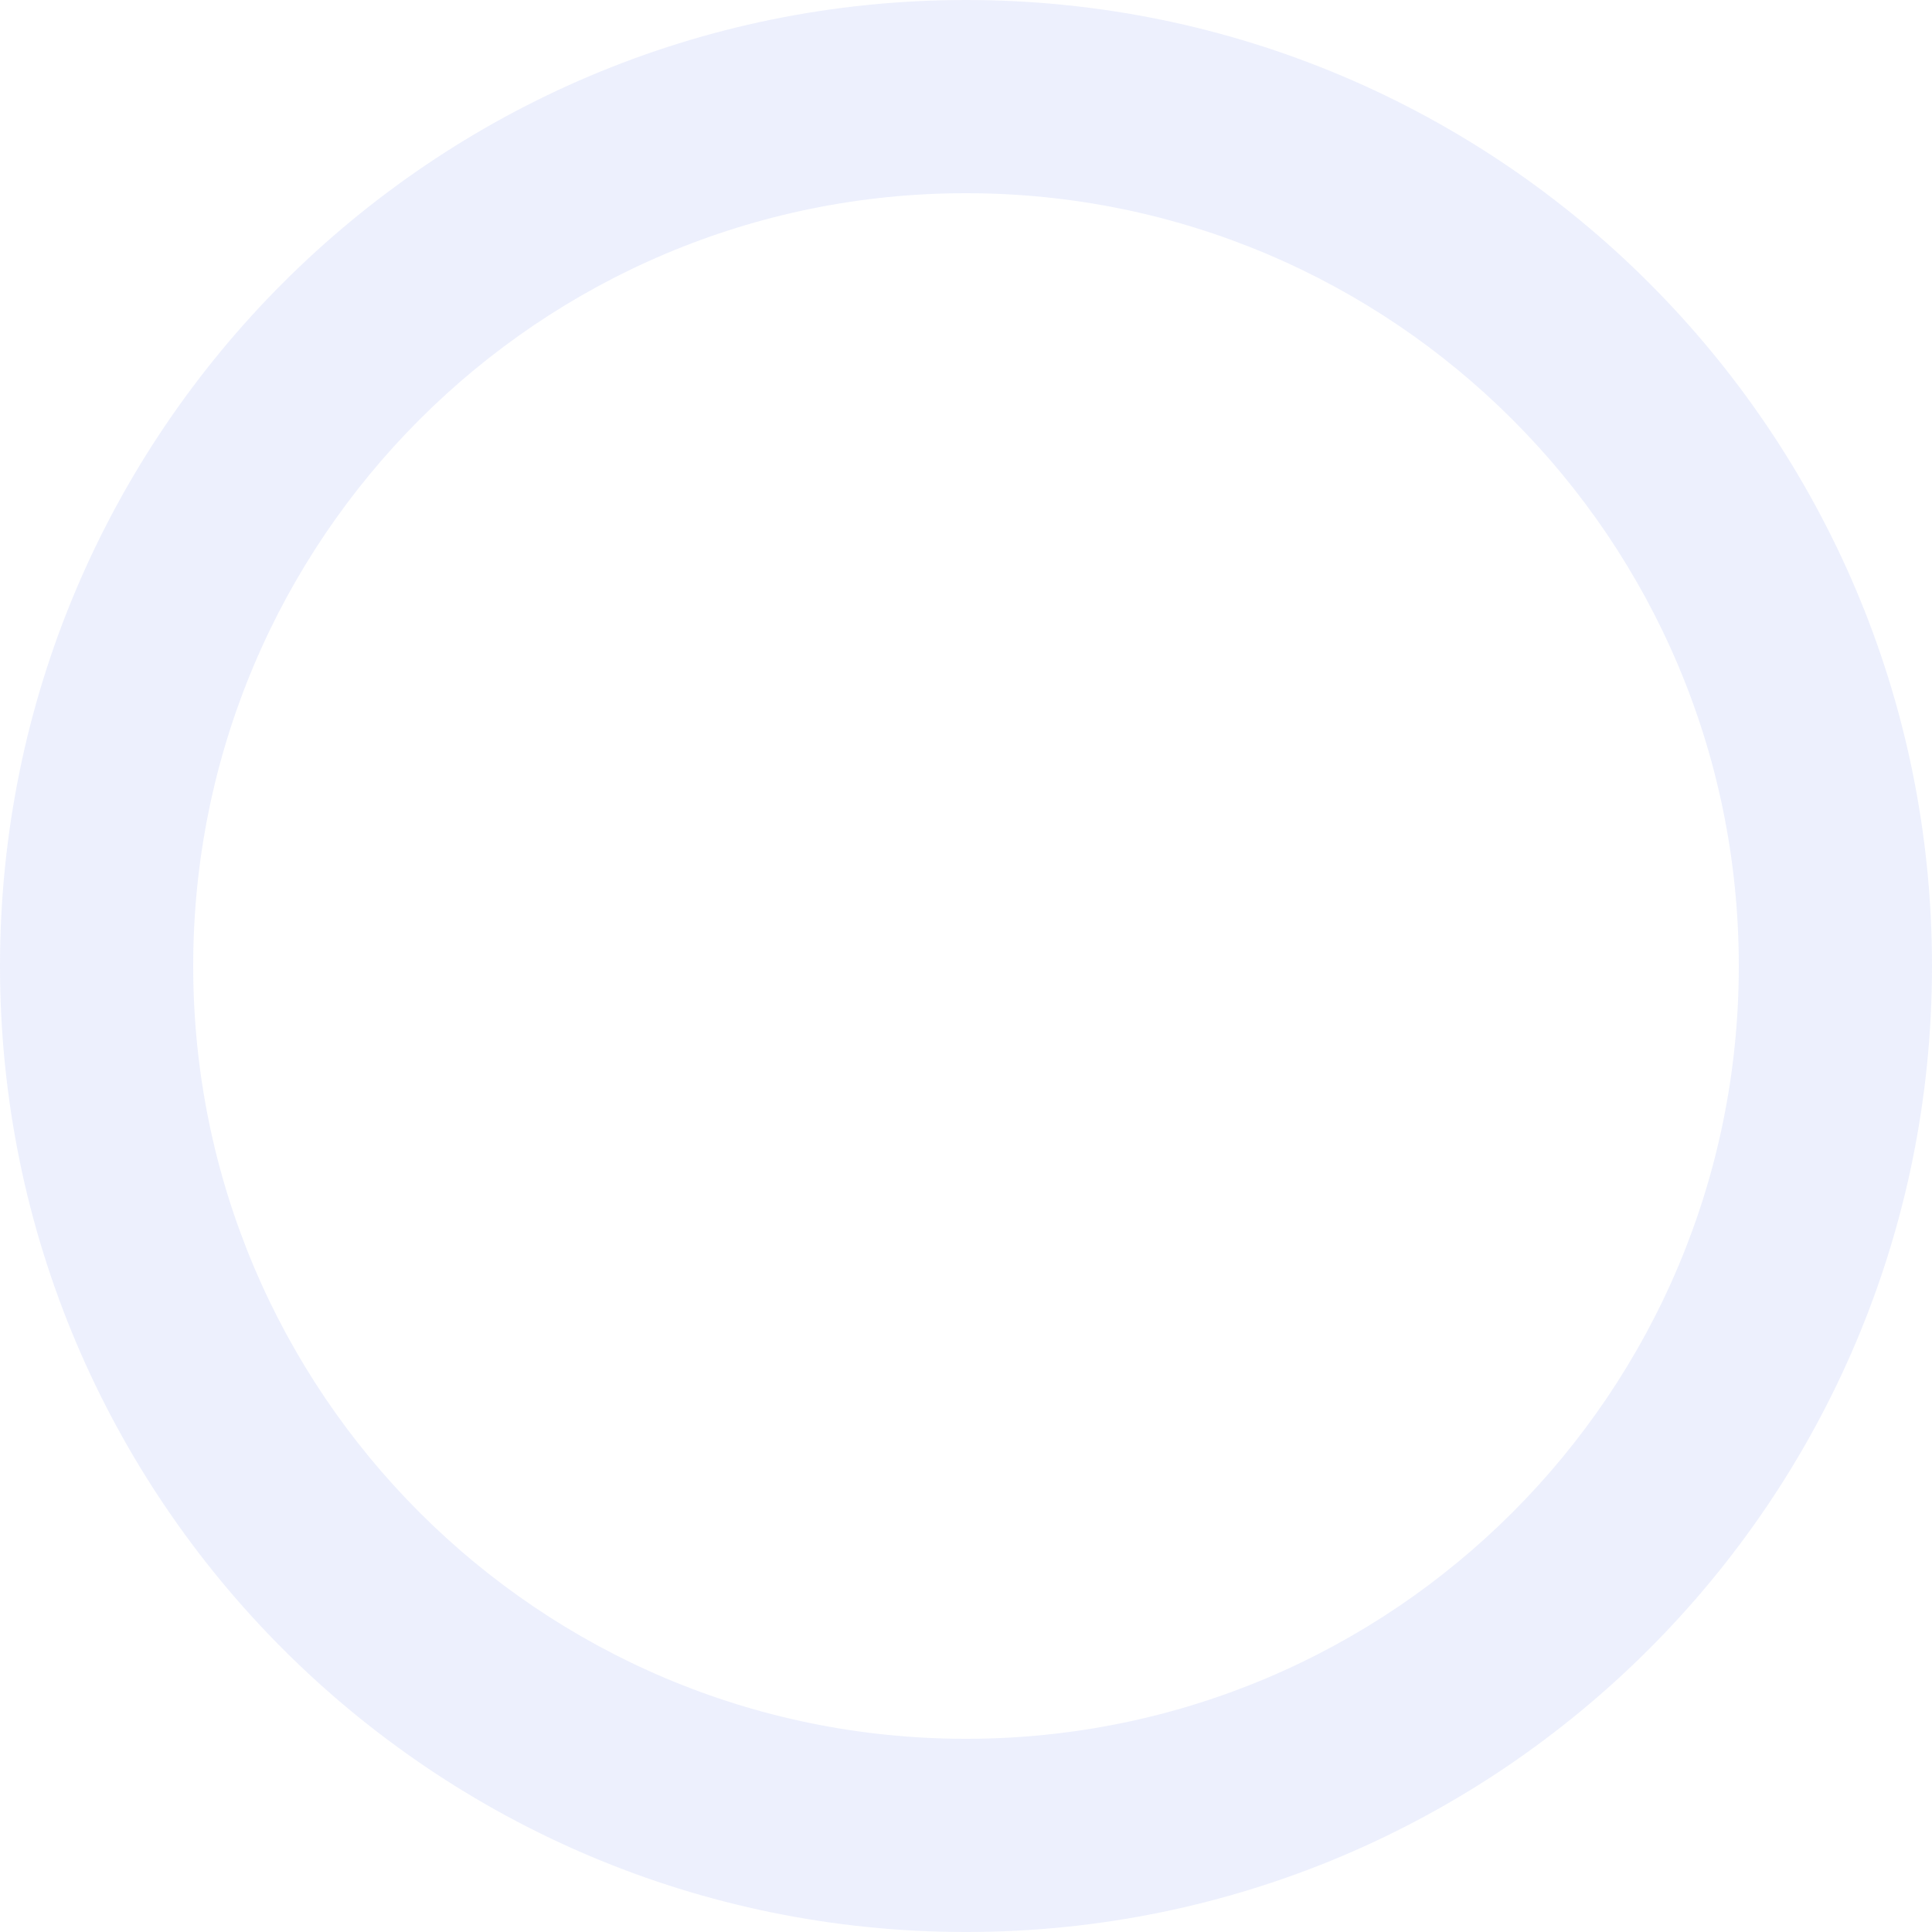 <?xml version="1.0" encoding="UTF-8"?> <svg xmlns="http://www.w3.org/2000/svg" width="1400" height="1400" viewBox="0 0 1400 1400" fill="none"> <path opacity="0.1" d="M1400 700C1400 1086.6 1086.6 1400 700 1400C313.401 1400 0 1086.6 0 700C0 313.401 313.401 0 700 0C1086.6 0 1400 313.401 1400 700ZM140 700C140 1009.28 390.721 1260 700 1260C1009.28 1260 1260 1009.28 1260 700C1260 390.721 1009.28 140 700 140C390.721 140 140 390.721 140 700Z" fill="#4664EA"></path> </svg> 
